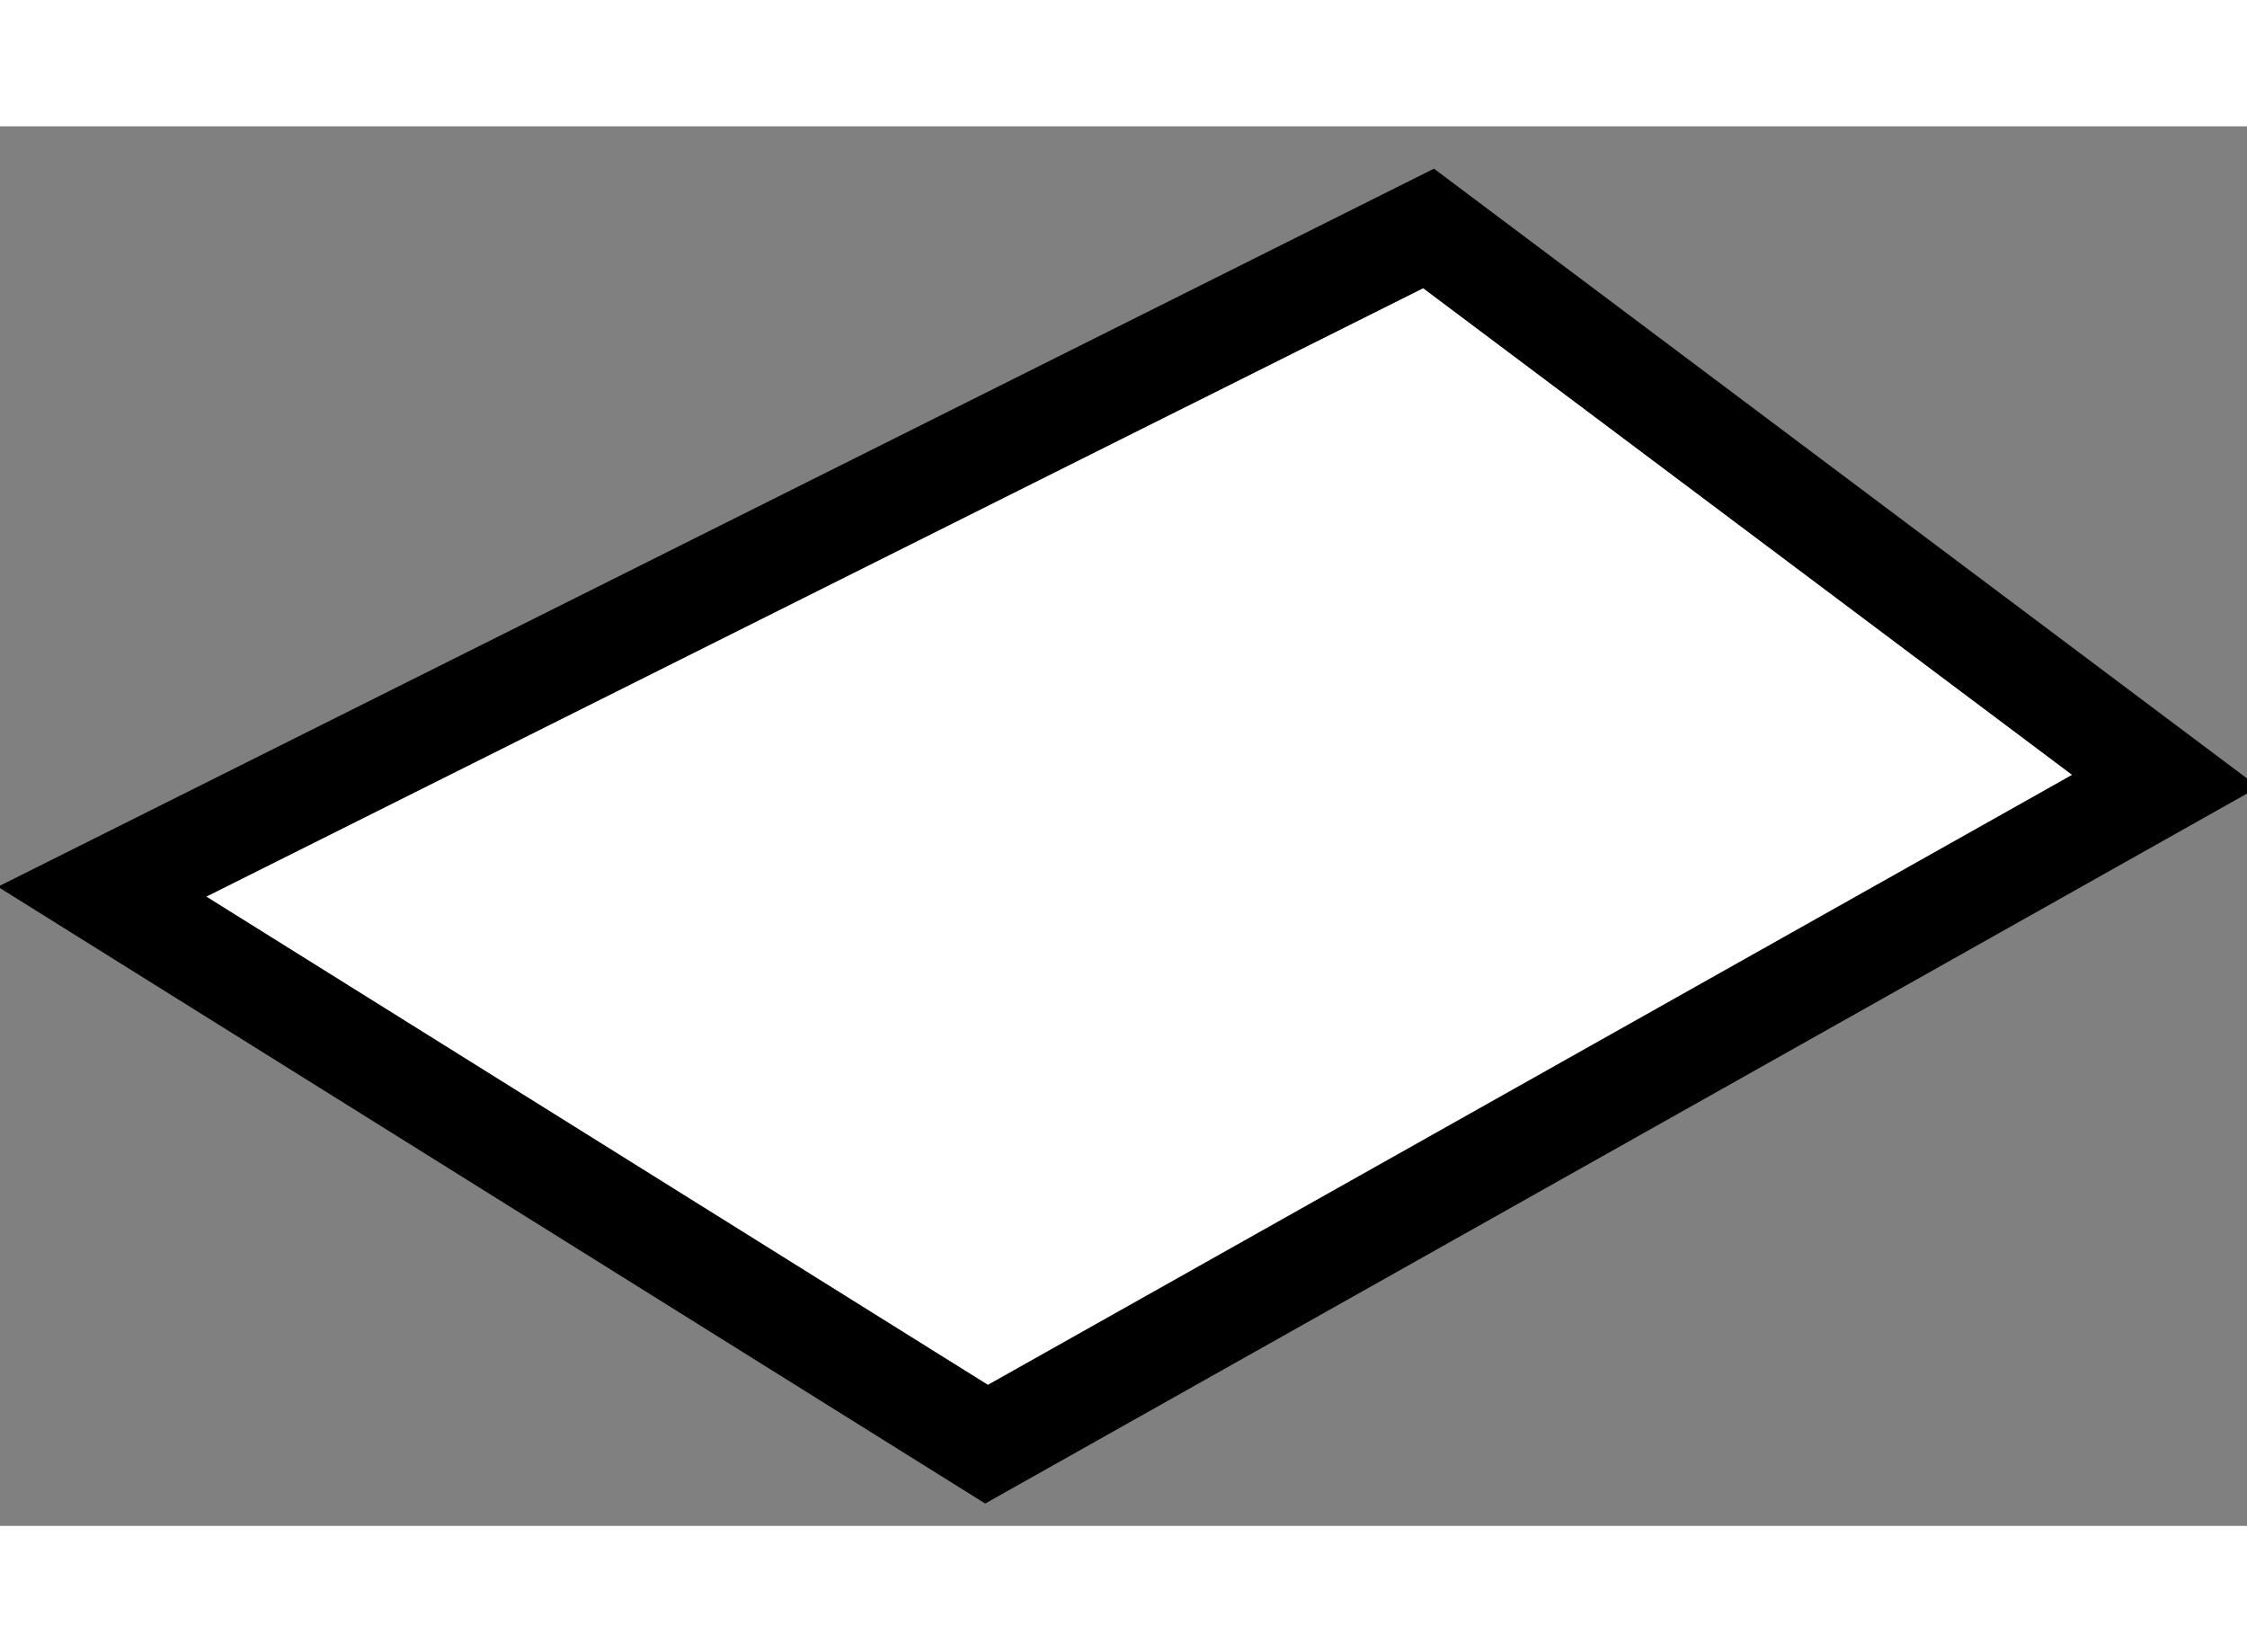 <?xml version="1.0" encoding="utf-8"?>
<!-- Generator: Adobe Illustrator 15.1.0, SVG Export Plug-In . SVG Version: 6.00 Build 0)  -->
<!DOCTYPE svg PUBLIC "-//W3C//DTD SVG 1.1//EN" "http://www.w3.org/Graphics/SVG/1.1/DTD/svg11.dtd">
<svg version="1.1" xmlns="http://www.w3.org/2000/svg" xmlns:xlink="http://www.w3.org/1999/xlink" x="0px" y="0px" width="244.8px"
	 height="180px" viewBox="145.149 35.64 11.001 6.852" enable-background="new 0 0 244.8 180" xml:space="preserve">
	
<rect x="145.149" y="35.64" width="11.001" height="6.852" fill="#808080" stroke="none"/>
	
<g><polygon fill="#FFFFFF" stroke="#000000" stroke-width="0.5" points="145.649,39.387 149.979,42.092 155.75,38.845 152.143,36.14 	
			"></polygon></g>


</svg>
